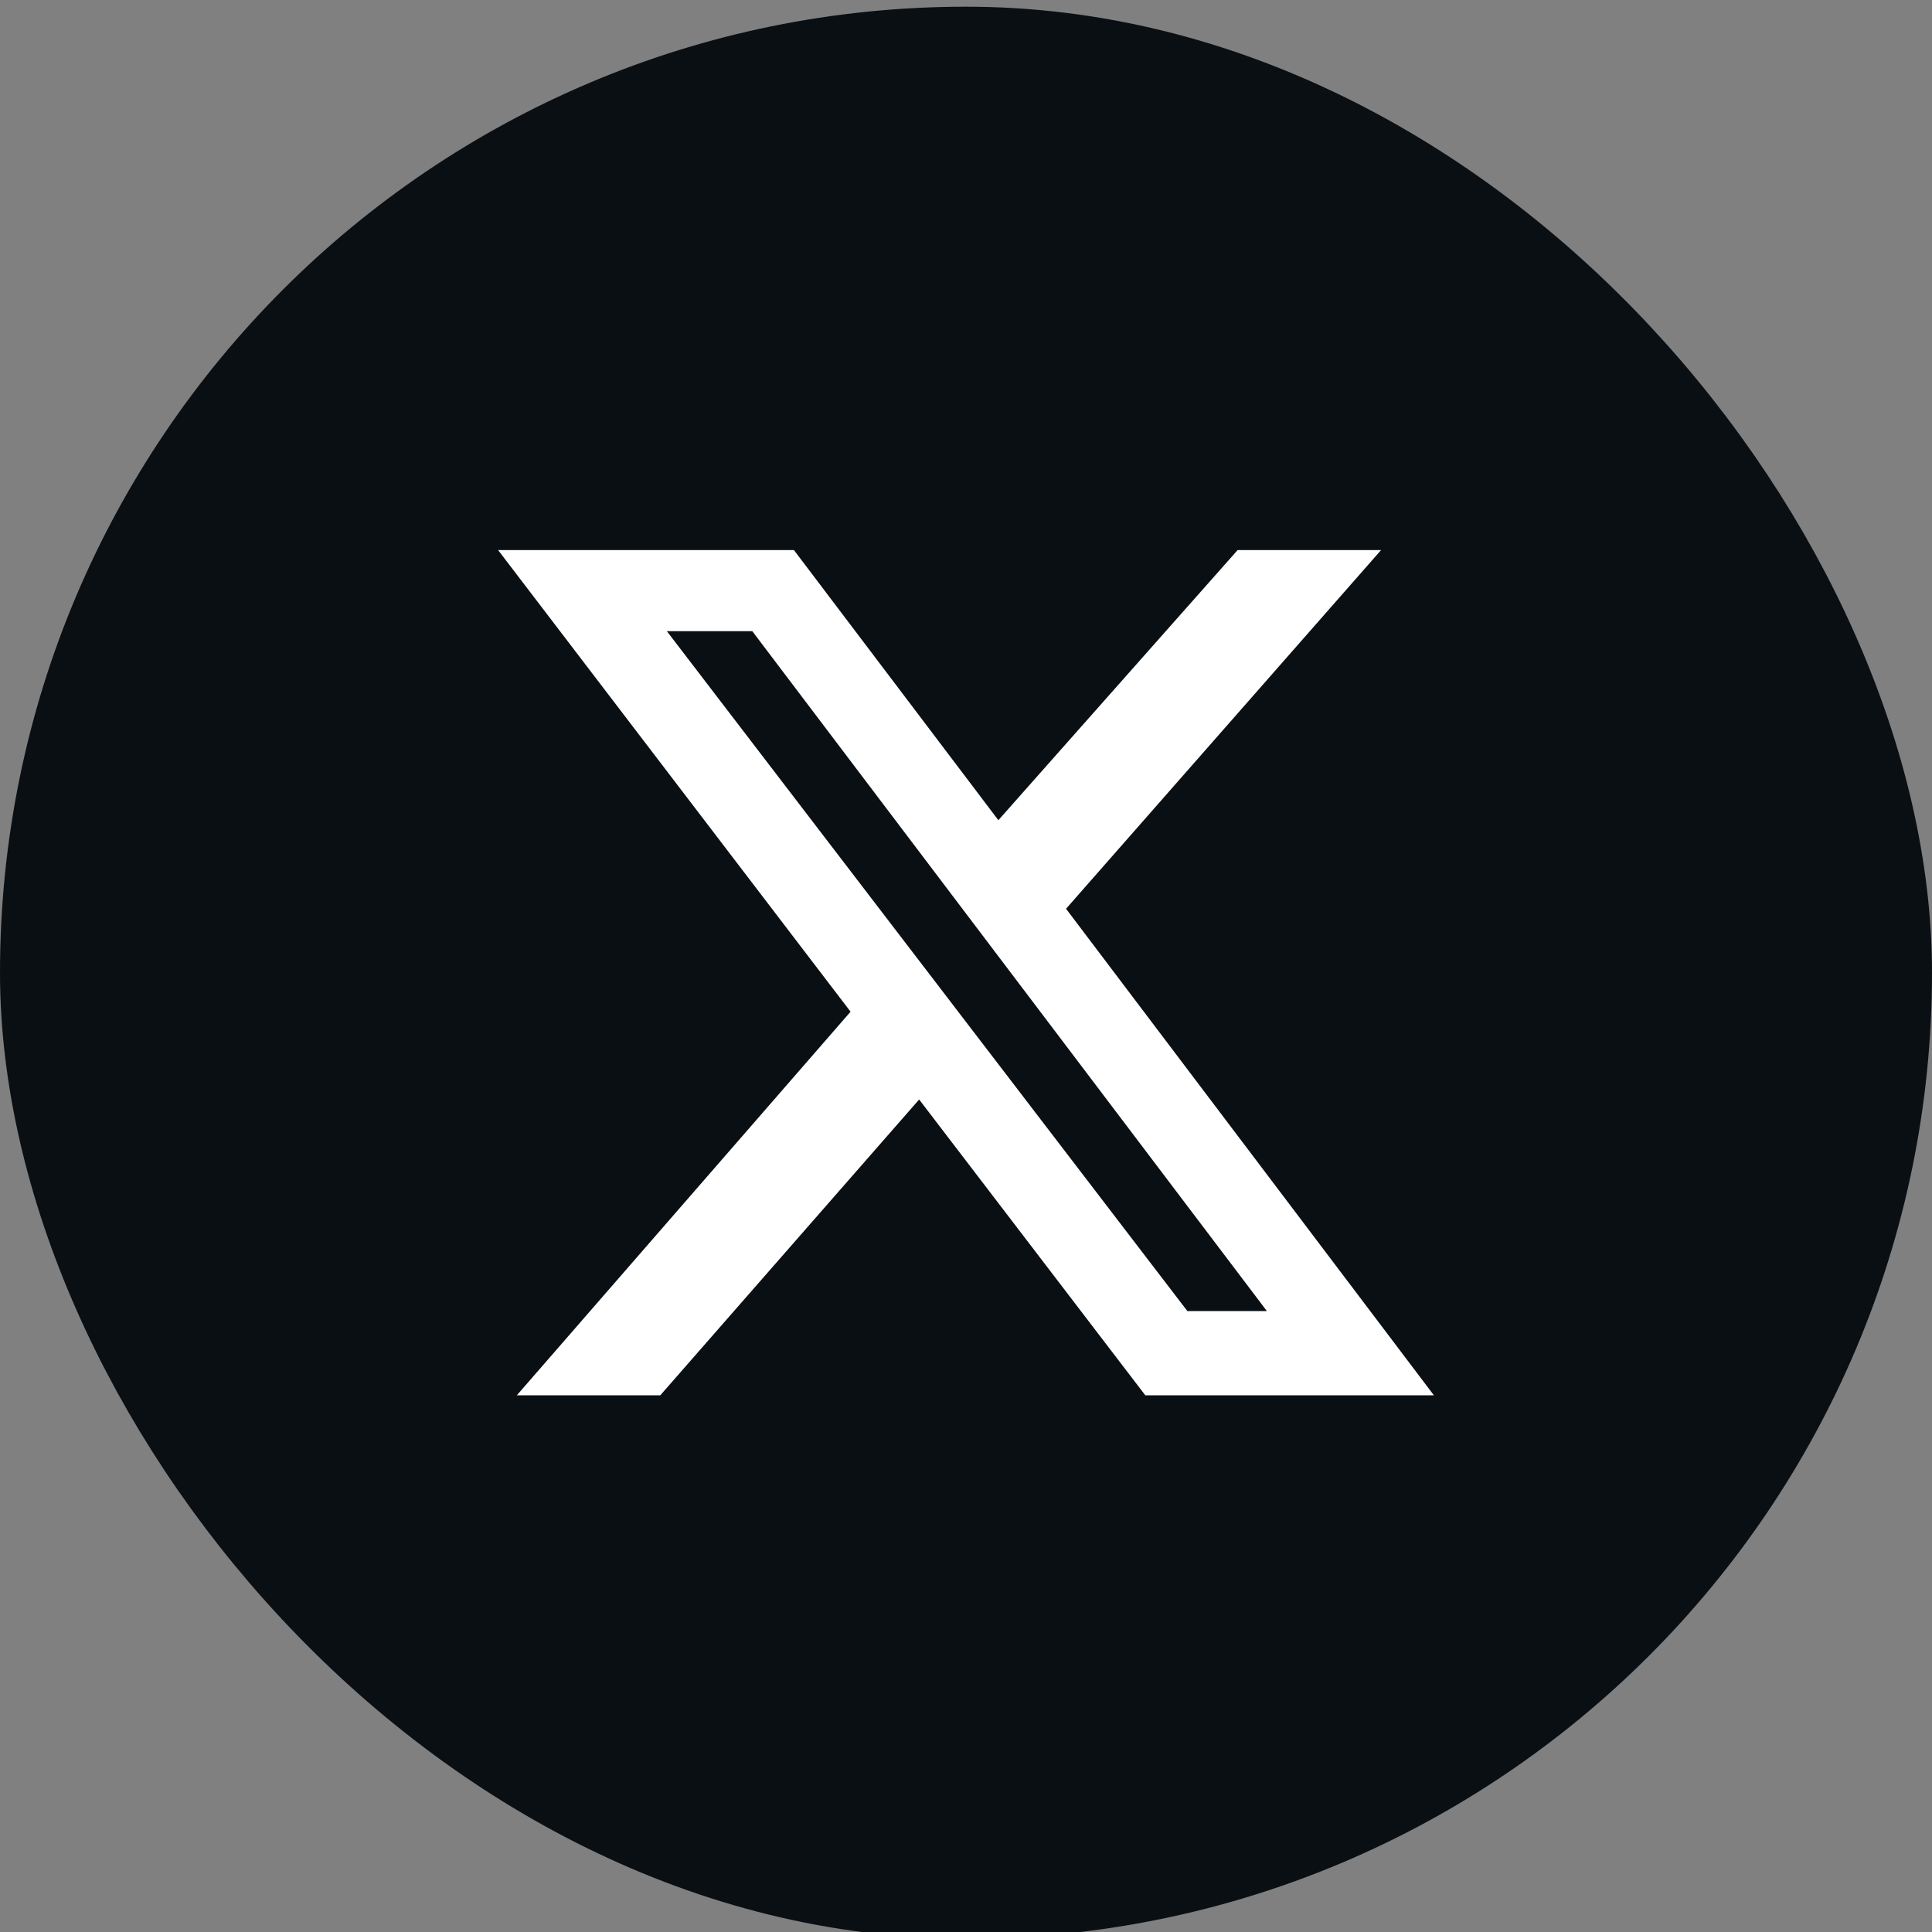 <svg width="32" height="32" viewBox="0 0 32 32" fill="none" xmlns="http://www.w3.org/2000/svg">
    <rect x="0" y="0" width="32" height="32" fill="#808080" stroke="none"/>
    <rect x="1" y="1.111" width="30" height="30" rx="15" fill="#0A0F14"/>
    <rect x="1" y="1.111" width="30" height="30" rx="15" stroke="#0A0F14" stroke-width="2"/>
    <path d="M20.499 9.111H22.875L17.657 15.052L23.75 23.111H18.97L15.224 18.211L10.936 23.111H8.56L14.088 16.757L8.25 9.111H13.15L16.536 13.585L20.499 9.111ZM19.667 21.716H20.984L12.46 10.454H11.045L19.667 21.716Z" fill="white"/>
</svg>